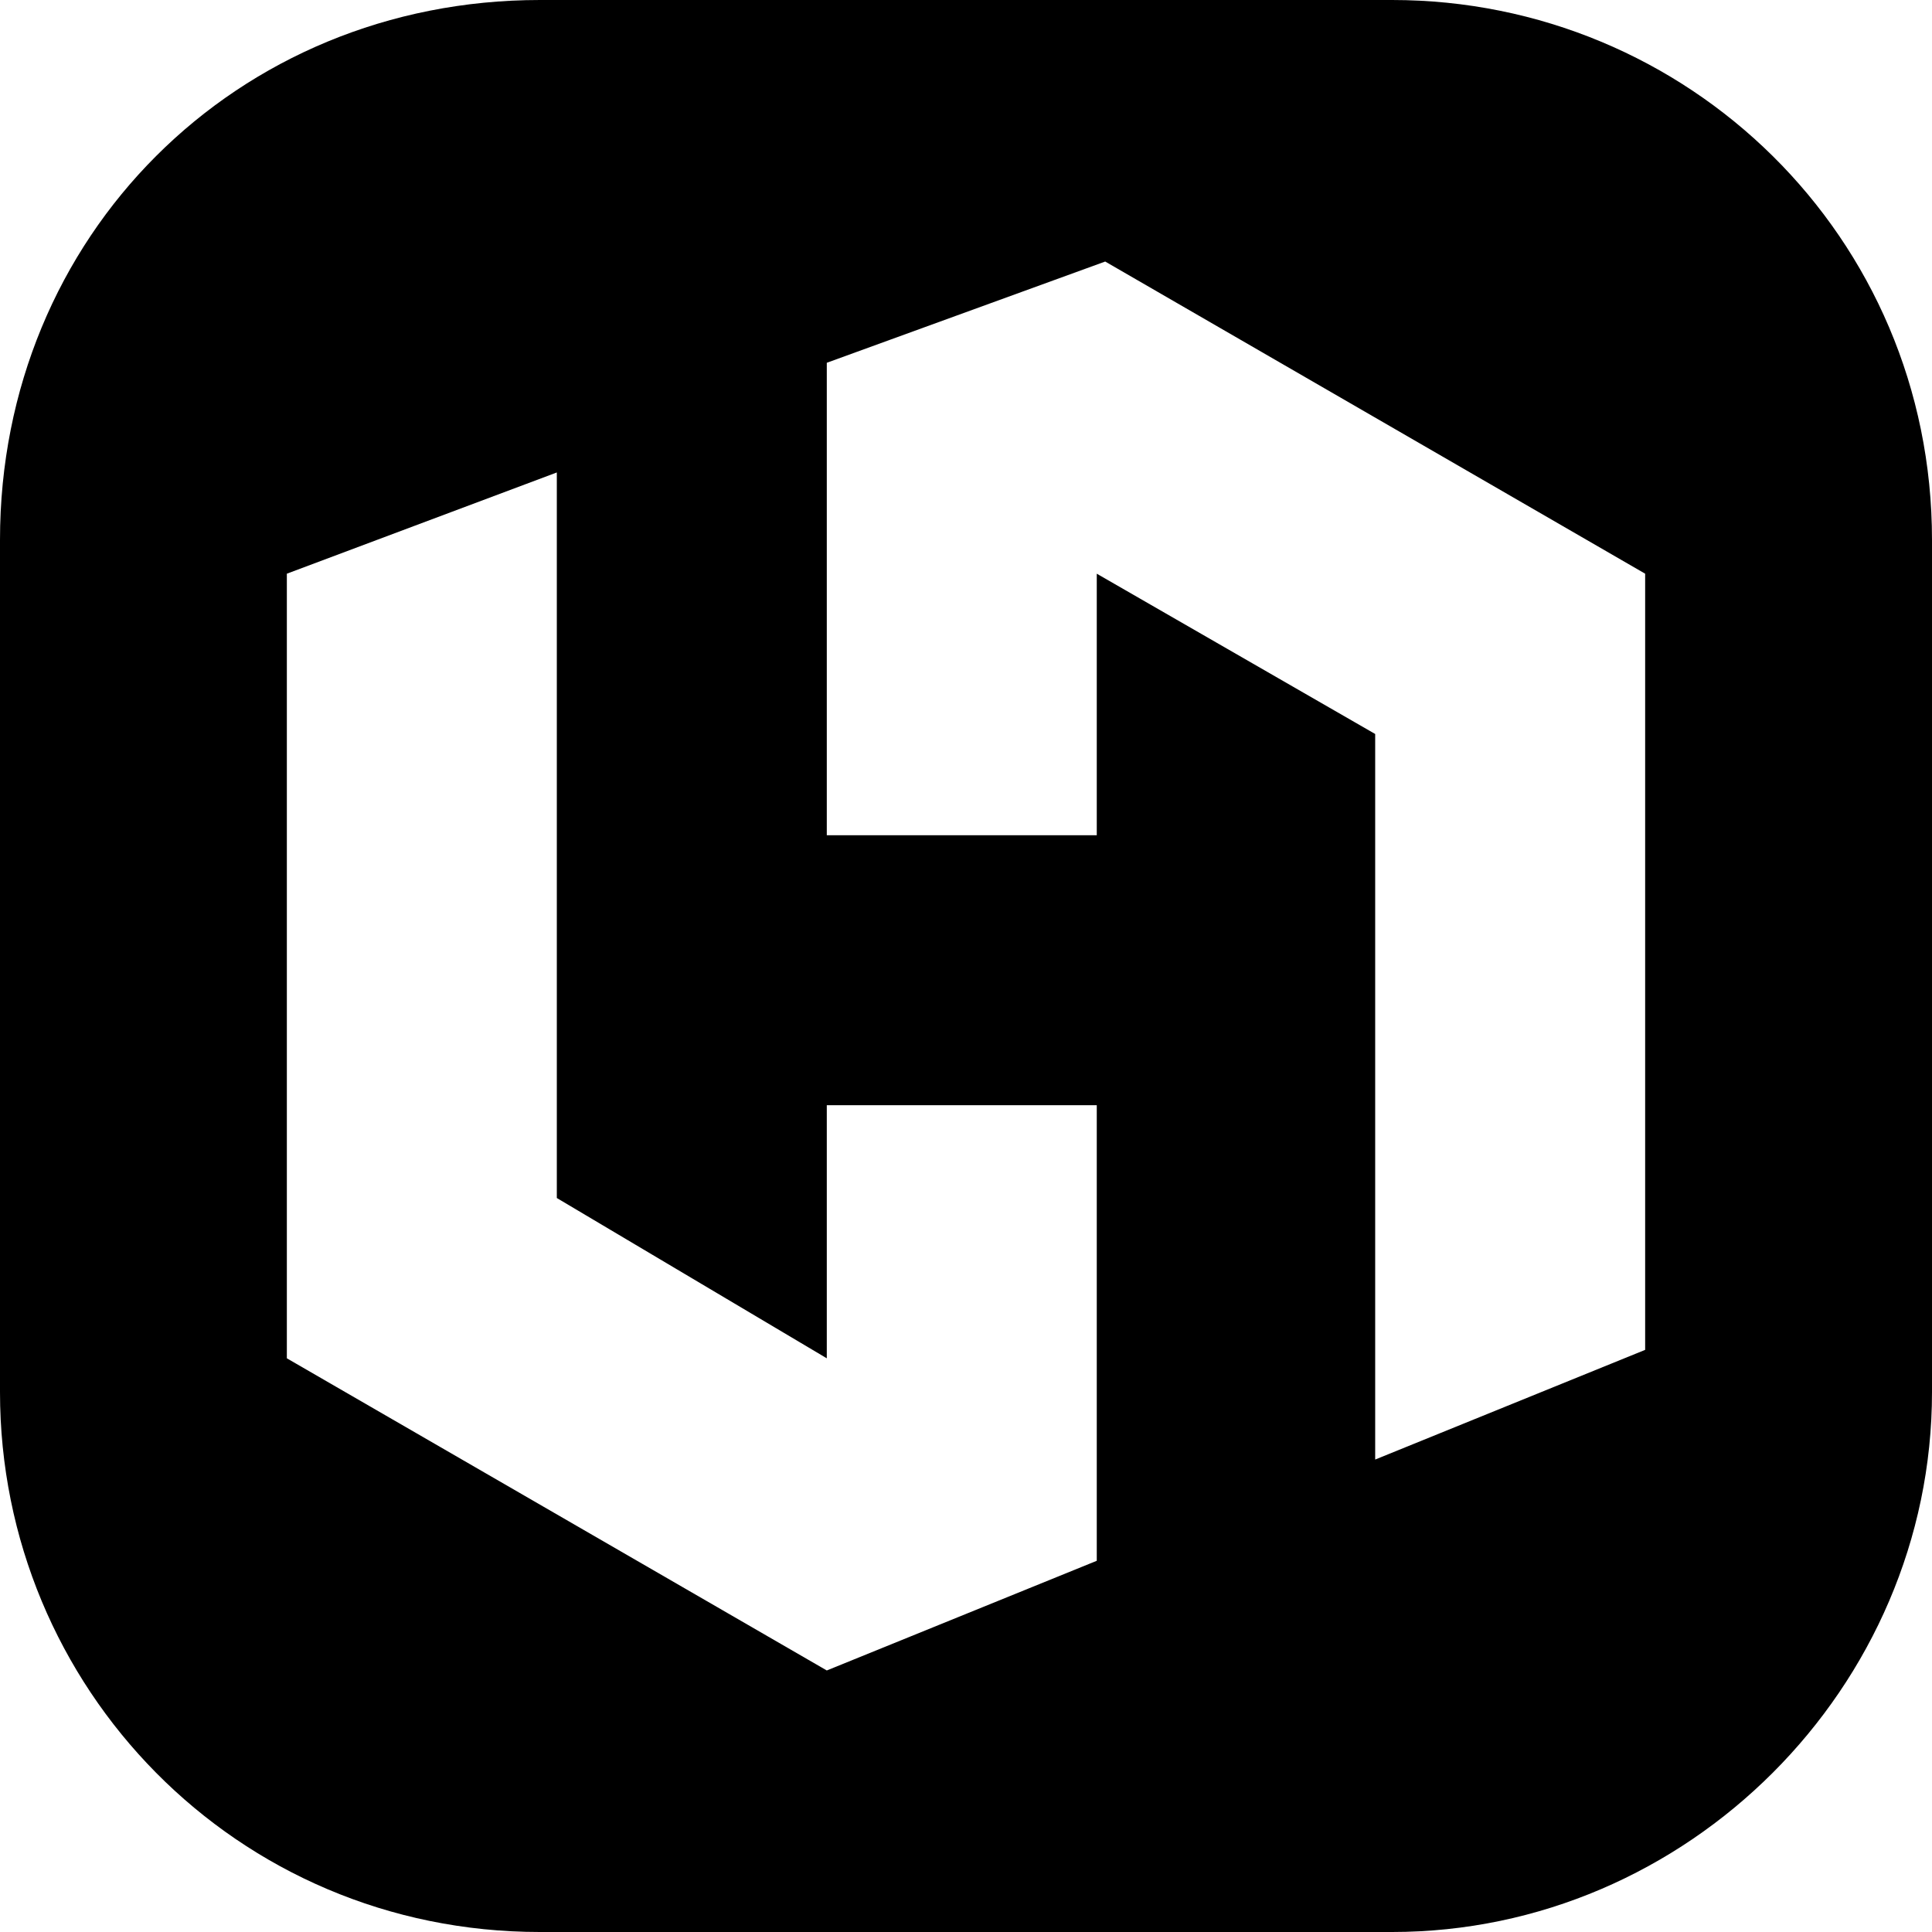 <svg xmlns="http://www.w3.org/2000/svg" fill-rule="evenodd" viewBox="0 0 229 229"><path d="M64 0C28 0 0 28 0 64v101c0 35 28 64 64 64h101c35 0 64-29 64-64V64c0-36-29-64-64-64H64zm66 131H98v30l-32-19V56L34 68v93l64 37 32-13v-54zM98 99h32V68l33 19v86l32-13V68l-64-37-33 12v56z"/></svg>
